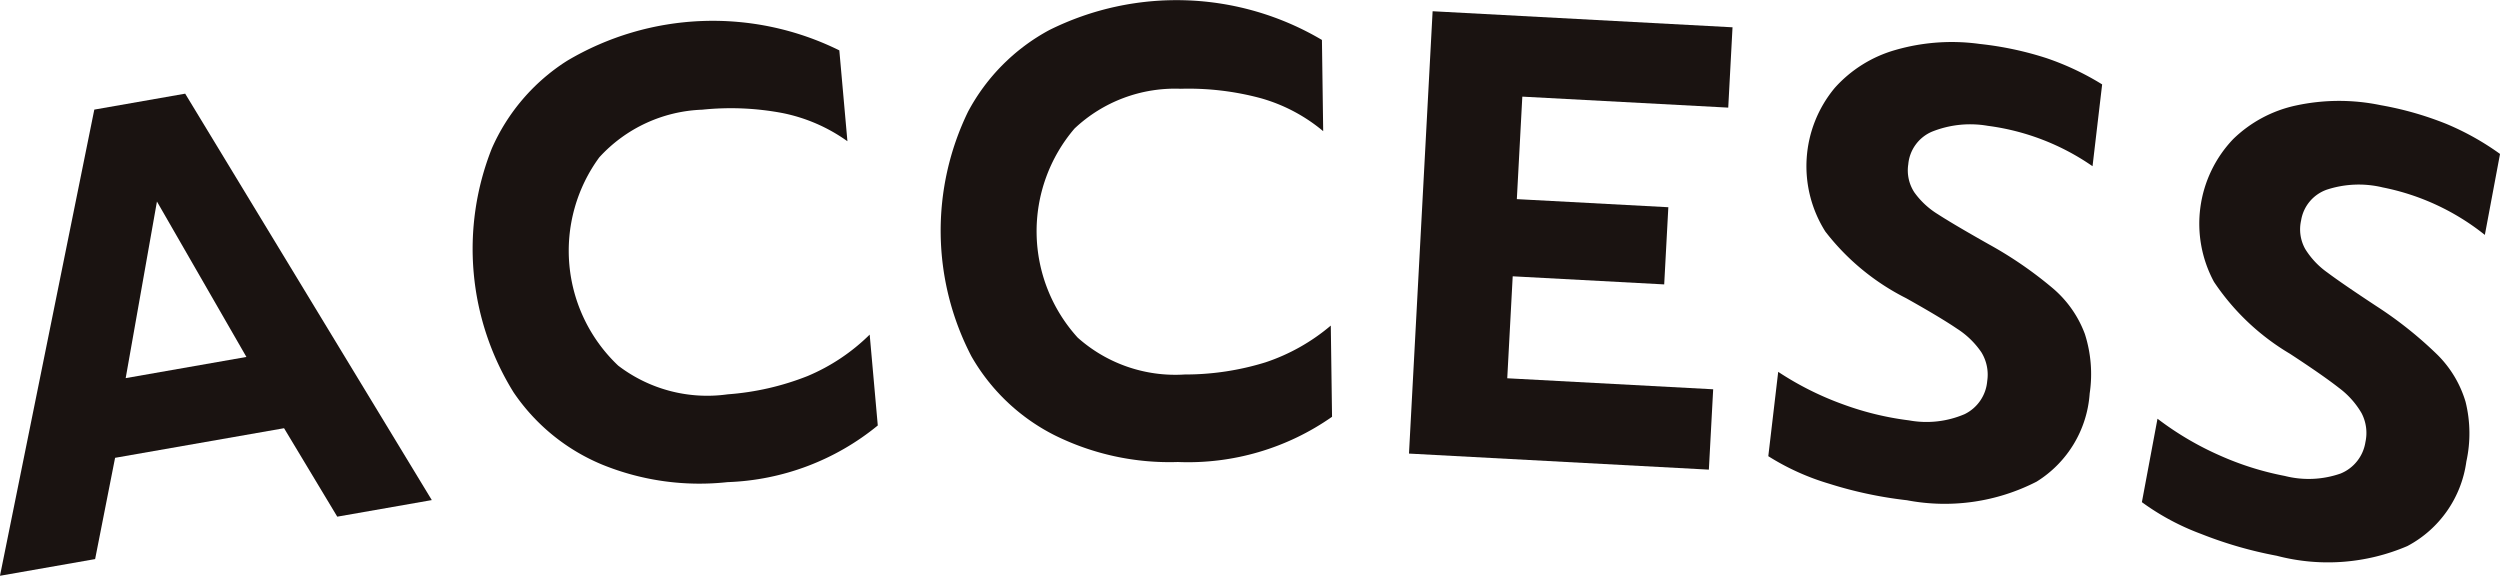 <svg height="19.762" viewBox="0 0 85.81 19.762" width="85.81" xmlns="http://www.w3.org/2000/svg"><g fill="#1a1311"><path d="m974.754 514.322 3.119-.547 8.465 13.95-3.245.569-1.826-3.036-5.8 1.016-.685 3.476-3.266.573zm5.221 8.49-3.071-5.335-1.073 6.062z" transform="translate(-971.517 -510.56)"/><path d="m1001.342 525.1a6.827 6.827 0 0 1 -3.06-2.488 9.338 9.338 0 0 1 -.746-8.373 6.812 6.812 0 0 1 2.571-3 9.8 9.8 0 0 1 9.356-.365l.278 3.119a5.774 5.774 0 0 0 -2.231-.968 9.519 9.519 0 0 0 -2.752-.115 5.025 5.025 0 0 0 -3.535 1.637 5.427 5.427 0 0 0 .649 7.147 5.03 5.03 0 0 0 3.758.986 9.275 9.275 0 0 0 2.74-.626 6.757 6.757 0 0 0 2.135-1.424l.278 3.119a8.606 8.606 0 0 1 -5.161 1.945 8.853 8.853 0 0 1 -4.28-.594z" transform="translate(-980.654 -509.145)"/><path d="m1025.916 523.693a6.833 6.833 0 0 1 -2.864-2.712 9.34 9.34 0 0 1 -.116-8.4 6.826 6.826 0 0 1 2.788-2.8 9.8 9.8 0 0 1 9.358.339l.043 3.131a5.774 5.774 0 0 0 -2.152-1.134 9.532 9.532 0 0 0 -2.736-.321 5.027 5.027 0 0 0 -3.648 1.366 5.428 5.428 0 0 0 .109 7.175 5.031 5.031 0 0 0 3.673 1.266 9.307 9.307 0 0 0 2.779-.419 6.765 6.765 0 0 0 2.236-1.26l.043 3.131a8.606 8.606 0 0 1 -5.293 1.552 8.865 8.865 0 0 1 -4.22-.914z" transform="translate(-989.708 -508.749)"/><path d="m1047.938 509.352 10.294.551-.147 2.757-7.068-.377-.188 3.518 5.2.278-.142 2.649-5.2-.278-.187 3.5 7.068.378-.148 2.758-10.293-.551z" transform="translate(-998.765 -508.966)"/><path d="m1068.5 526.169a8.372 8.372 0 0 1 -2.093-.946l.34-2.895a10.5 10.5 0 0 0 2.223 1.115 10.216 10.216 0 0 0 2.268.551 3.319 3.319 0 0 0 1.908-.214 1.389 1.389 0 0 0 .775-1.135 1.464 1.464 0 0 0 -.2-.988 2.89 2.89 0 0 0 -.836-.81q-.564-.384-1.749-1.048a8.094 8.094 0 0 1 -2.77-2.285 4.2 4.2 0 0 1 .323-4.933 4.41 4.41 0 0 1 2.079-1.3 6.979 6.979 0 0 1 2.892-.208 11.323 11.323 0 0 1 2.3.489 9.3 9.3 0 0 1 1.906.9l-.33 2.808a8.149 8.149 0 0 0 -3.6-1.387 3.521 3.521 0 0 0 -1.907.2 1.345 1.345 0 0 0 -.817 1.119 1.375 1.375 0 0 0 .208.966 2.776 2.776 0 0 0 .81.752q.537.348 1.762 1.039a13.525 13.525 0 0 1 2.2 1.517 3.793 3.793 0 0 1 1.08 1.55 4.512 4.512 0 0 1 .166 2.045 3.872 3.872 0 0 1 -1.822 3.026 6.906 6.906 0 0 1 -4.451.638 14.052 14.052 0 0 1 -2.665-.566z" transform="translate(-1005.712 -509.565)"/><path d="m1088.481 529.026a8.378 8.378 0 0 1 -2.024-1.087l.536-2.864a10.5 10.5 0 0 0 2.143 1.264 10.178 10.178 0 0 0 2.225.7 3.325 3.325 0 0 0 1.918-.083 1.393 1.393 0 0 0 .851-1.08 1.465 1.465 0 0 0 -.137-1 2.9 2.9 0 0 0 -.778-.864q-.538-.422-1.675-1.166a8.094 8.094 0 0 1 -2.608-2.468 4.205 4.205 0 0 1 .658-4.9 4.411 4.411 0 0 1 2.162-1.155 7.007 7.007 0 0 1 2.9-.01 11.25 11.25 0 0 1 2.258.644 9.233 9.233 0 0 1 1.84 1.03l-.521 2.779a8.146 8.146 0 0 0 -3.5-1.629 3.522 3.522 0 0 0 -1.916.073 1.343 1.343 0 0 0 -.891 1.061 1.382 1.382 0 0 0 .141.978 2.775 2.775 0 0 0 .757.805q.512.384 1.686 1.157a13.53 13.53 0 0 1 2.089 1.663 3.8 3.8 0 0 1 .972 1.62 4.505 4.505 0 0 1 .027 2.052 3.872 3.872 0 0 1 -2.024 2.9 6.918 6.918 0 0 1 -4.484.333 14.037 14.037 0 0 1 -2.605-.753z" transform="translate(-1012.939 -510.703)"/></g></svg>
